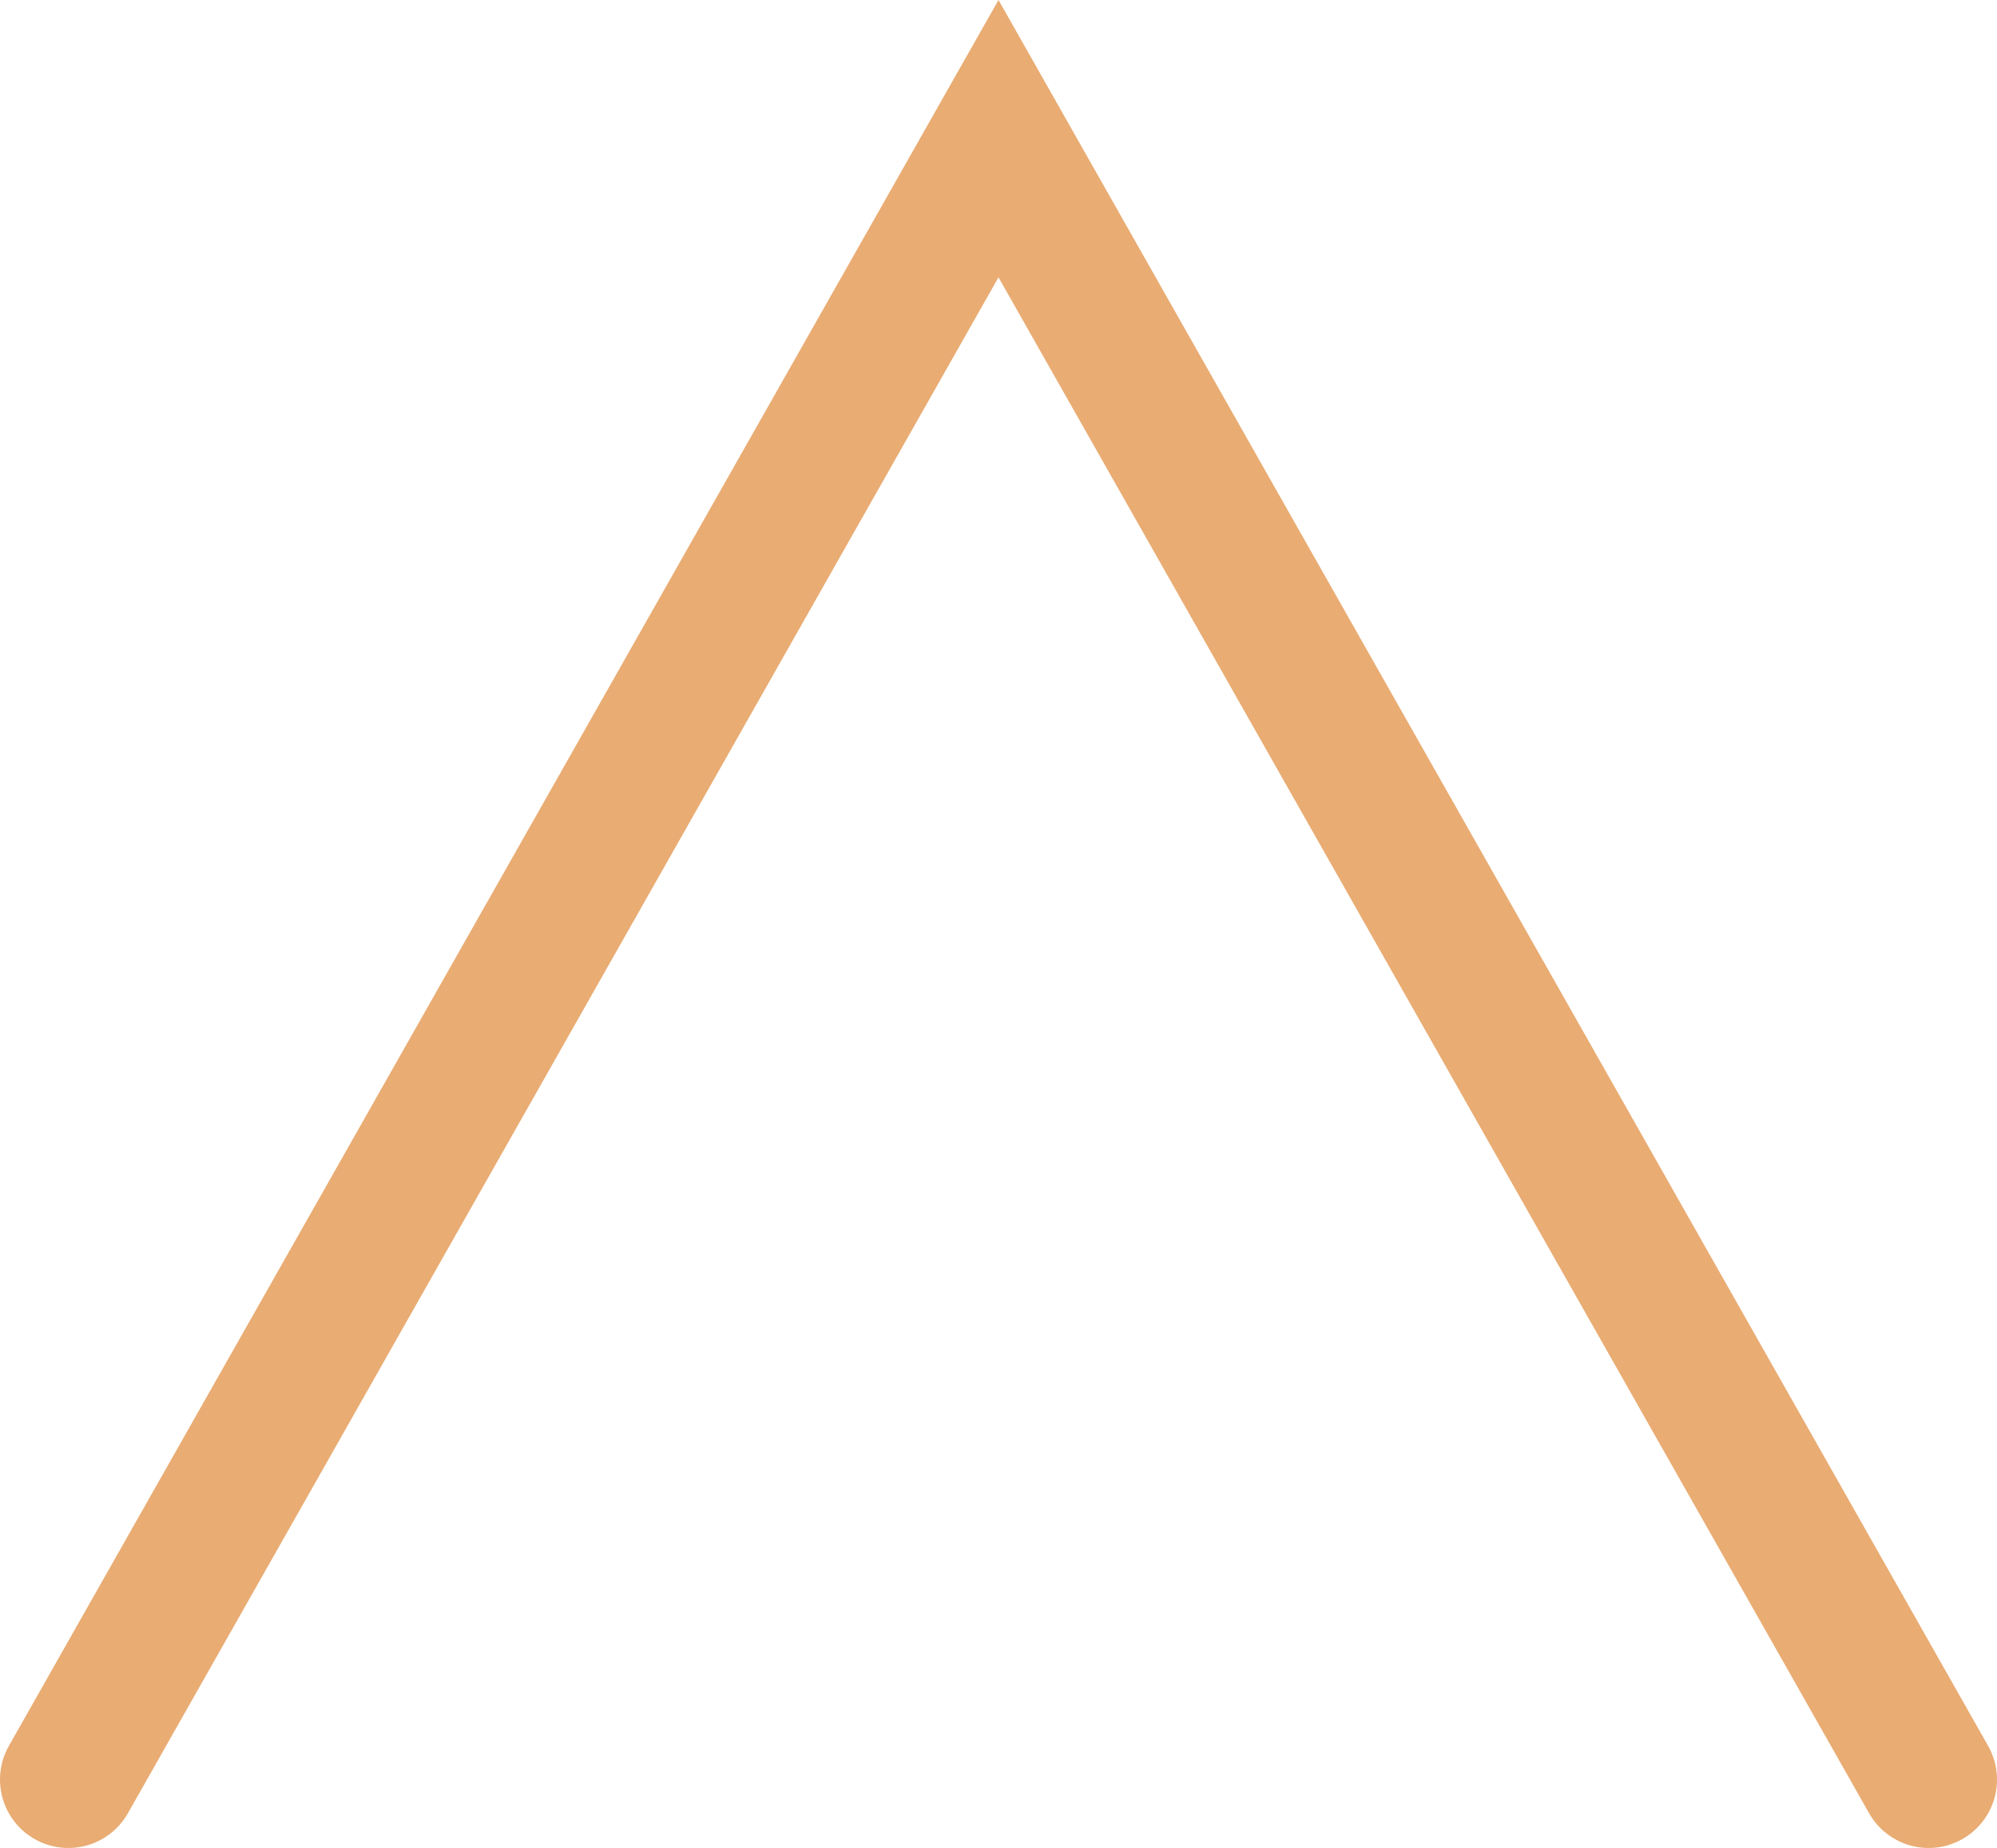 <?xml version="1.0" encoding="UTF-8"?><svg id="a" xmlns="http://www.w3.org/2000/svg" viewBox="0 0 190.012 175.797"><defs><style>.b{fill:none;stroke:#e9ac73;stroke-linecap:round;stroke-width:13.012px;}</style></defs><path class="b" d="M183.506,169.291L95.006,13.191,6.506,169.291"/></svg>